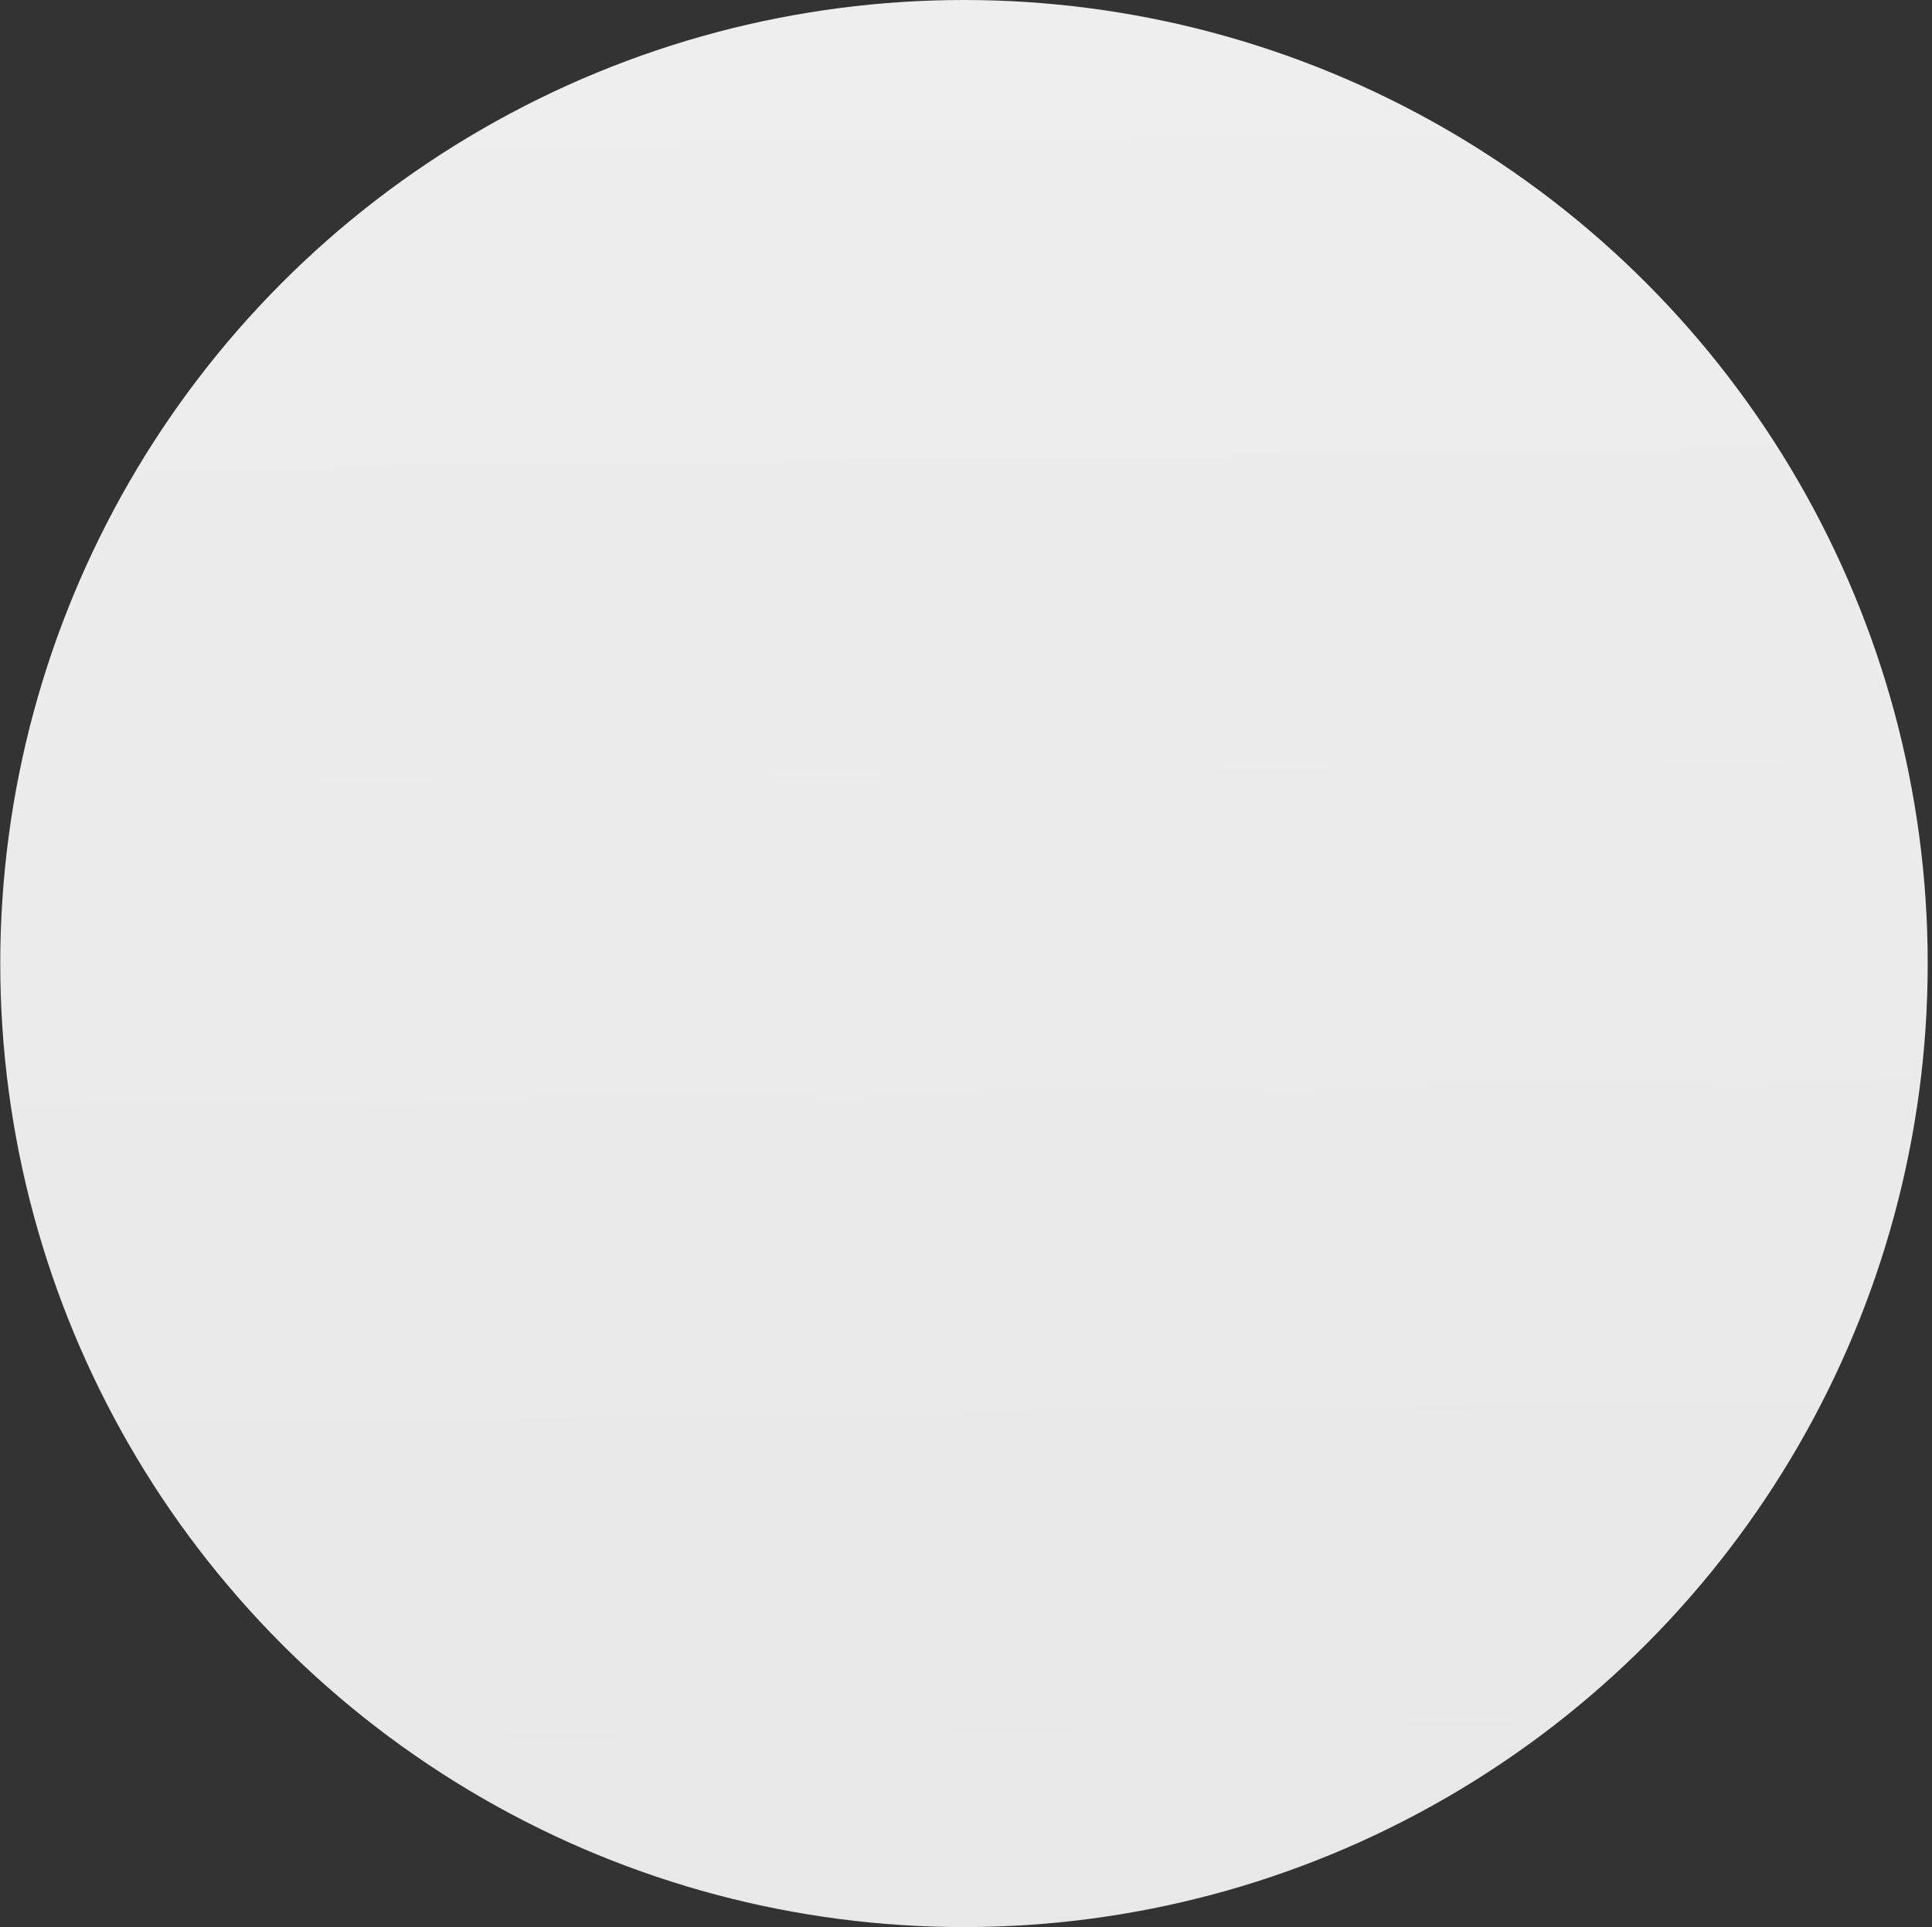 <?xml version="1.0" encoding="UTF-8"?> <svg xmlns="http://www.w3.org/2000/svg" width="425" height="424" viewBox="0 0 425 424" fill="none"><rect x="0" y="0" width="425" height="424" fill="#333333" stroke="none"/> <circle cx="212.057" cy="212" r="212" fill="url(#paint0_linear_124_491)"></circle> <defs> <linearGradient id="paint0_linear_124_491" x1="204.333" y1="-74.389" x2="212.057" y2="485.507" gradientUnits="userSpaceOnUse"> <stop stop-color="#F0EFEF"></stop> <stop offset="1" stop-color="#E7E7E7"></stop> </linearGradient> </defs> </svg> 
